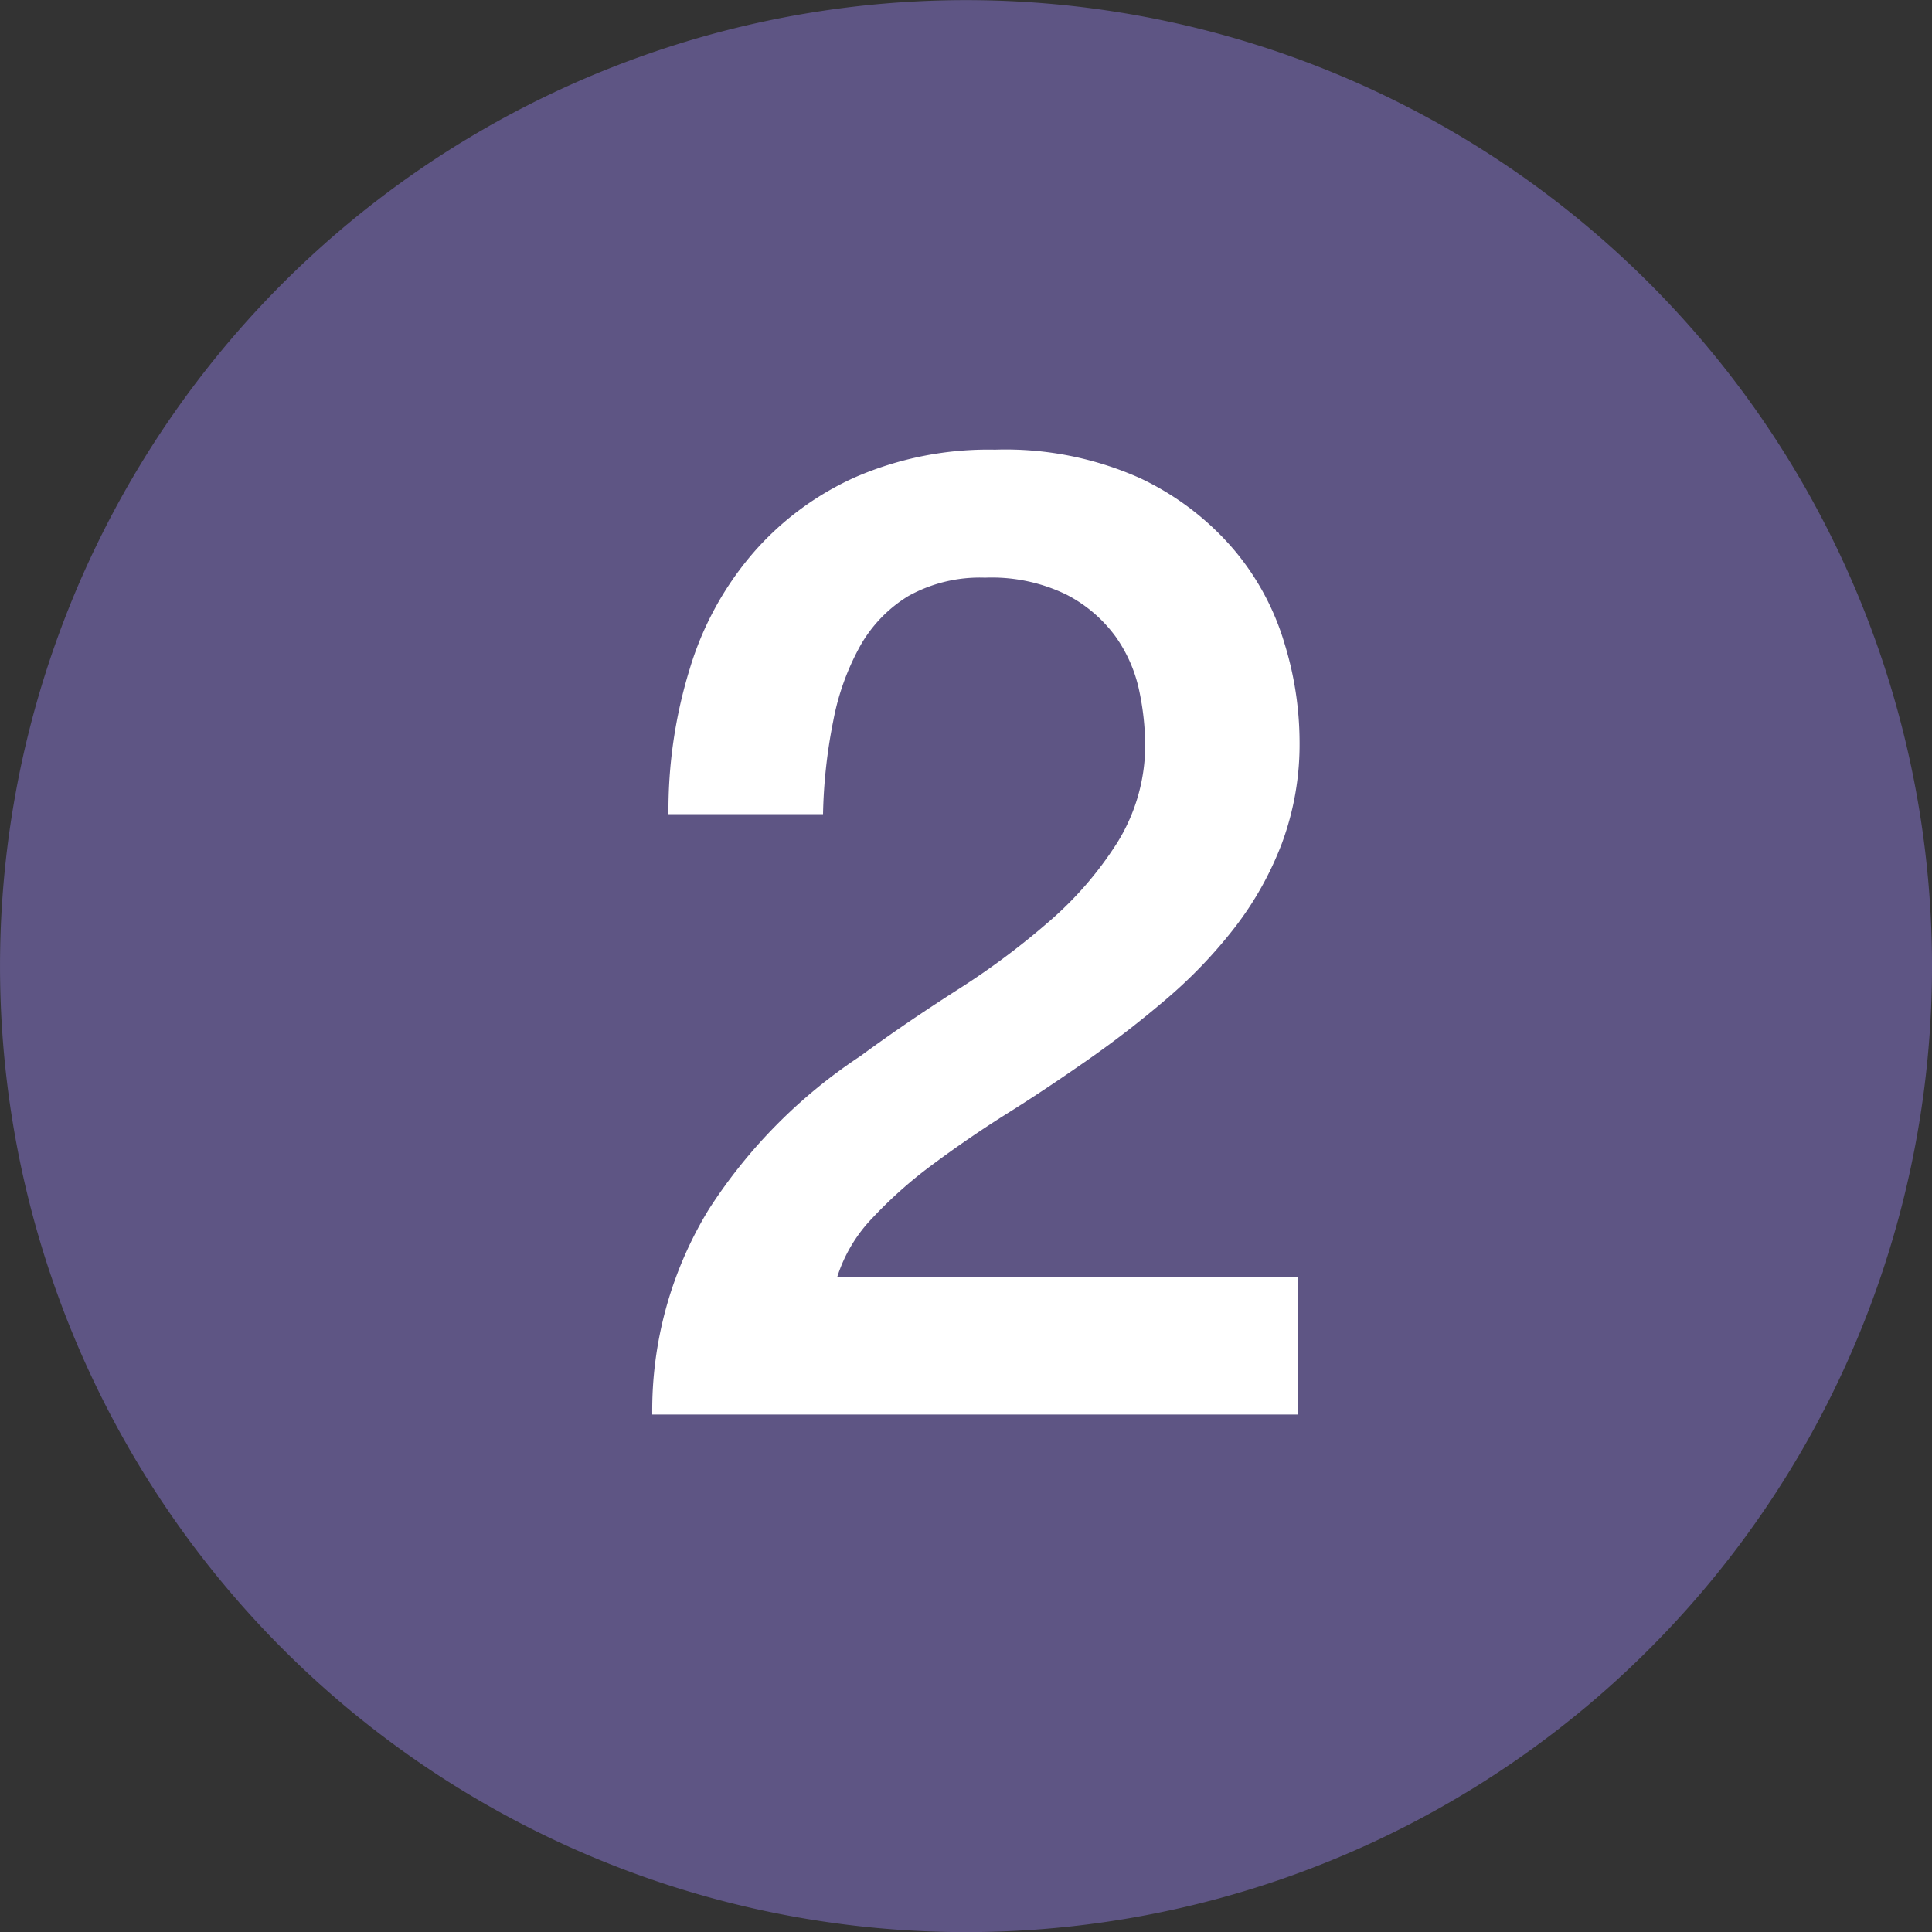 <?xml version="1.0" encoding="UTF-8"?>
<svg xmlns="http://www.w3.org/2000/svg" width="20" height="20.001" viewBox="0 0 20 20.001">
  <rect x="0" y="0" width="20" height="20.001" fill="#333333" stroke="none"/>
  <g id="グループ_67" data-name="グループ 67" transform="translate(-263 -1884)">
    <path id="パス_467" data-name="パス 467" d="M19.29,6.3A10,10,0,1,1,6.3.711,10,10,0,0,1,19.29,6.3" transform="translate(263 1884)" fill="#5e5584"></path>
    <path id="パス_468" data-name="パス 468" d="M11.4,13.237H4.713A3.99,3.99,0,0,1,5.3,11.111,5.4,5.4,0,0,1,6.866,9.528c.318-.234.648-.458.993-.679a7.839,7.839,0,0,0,.951-.706,3.678,3.678,0,0,0,.712-.818,1.914,1.914,0,0,0,.294-1.016,2.8,2.8,0,0,0-.062-.566,1.5,1.5,0,0,0-.245-.56A1.454,1.454,0,0,0,9,4.749a1.769,1.769,0,0,0-.842-.175,1.523,1.523,0,0,0-.792.189,1.42,1.42,0,0,0-.5.517,2.585,2.585,0,0,0-.279.776,5.442,5.442,0,0,0-.106.966h-1.6a4.964,4.964,0,0,1,.219-1.5,3.283,3.283,0,0,1,.65-1.195A3.047,3.047,0,0,1,6.81,3.536a3.452,3.452,0,0,1,1.451-.287,3.412,3.412,0,0,1,1.5.294,2.891,2.891,0,0,1,.974.742,2.687,2.687,0,0,1,.524.973,3.485,3.485,0,0,1,.155,1,2.953,2.953,0,0,1-.182,1.064,3.39,3.39,0,0,1-.49.875,4.965,4.965,0,0,1-.7.733q-.391.335-.812.63c-.279.195-.559.383-.84.559s-.539.355-.776.531a4.568,4.568,0,0,0-.622.553,1.563,1.563,0,0,0-.364.61H11.4Z" transform="translate(265.039 1885.406)" fill="#fff"></path>
  </g>
</svg>
